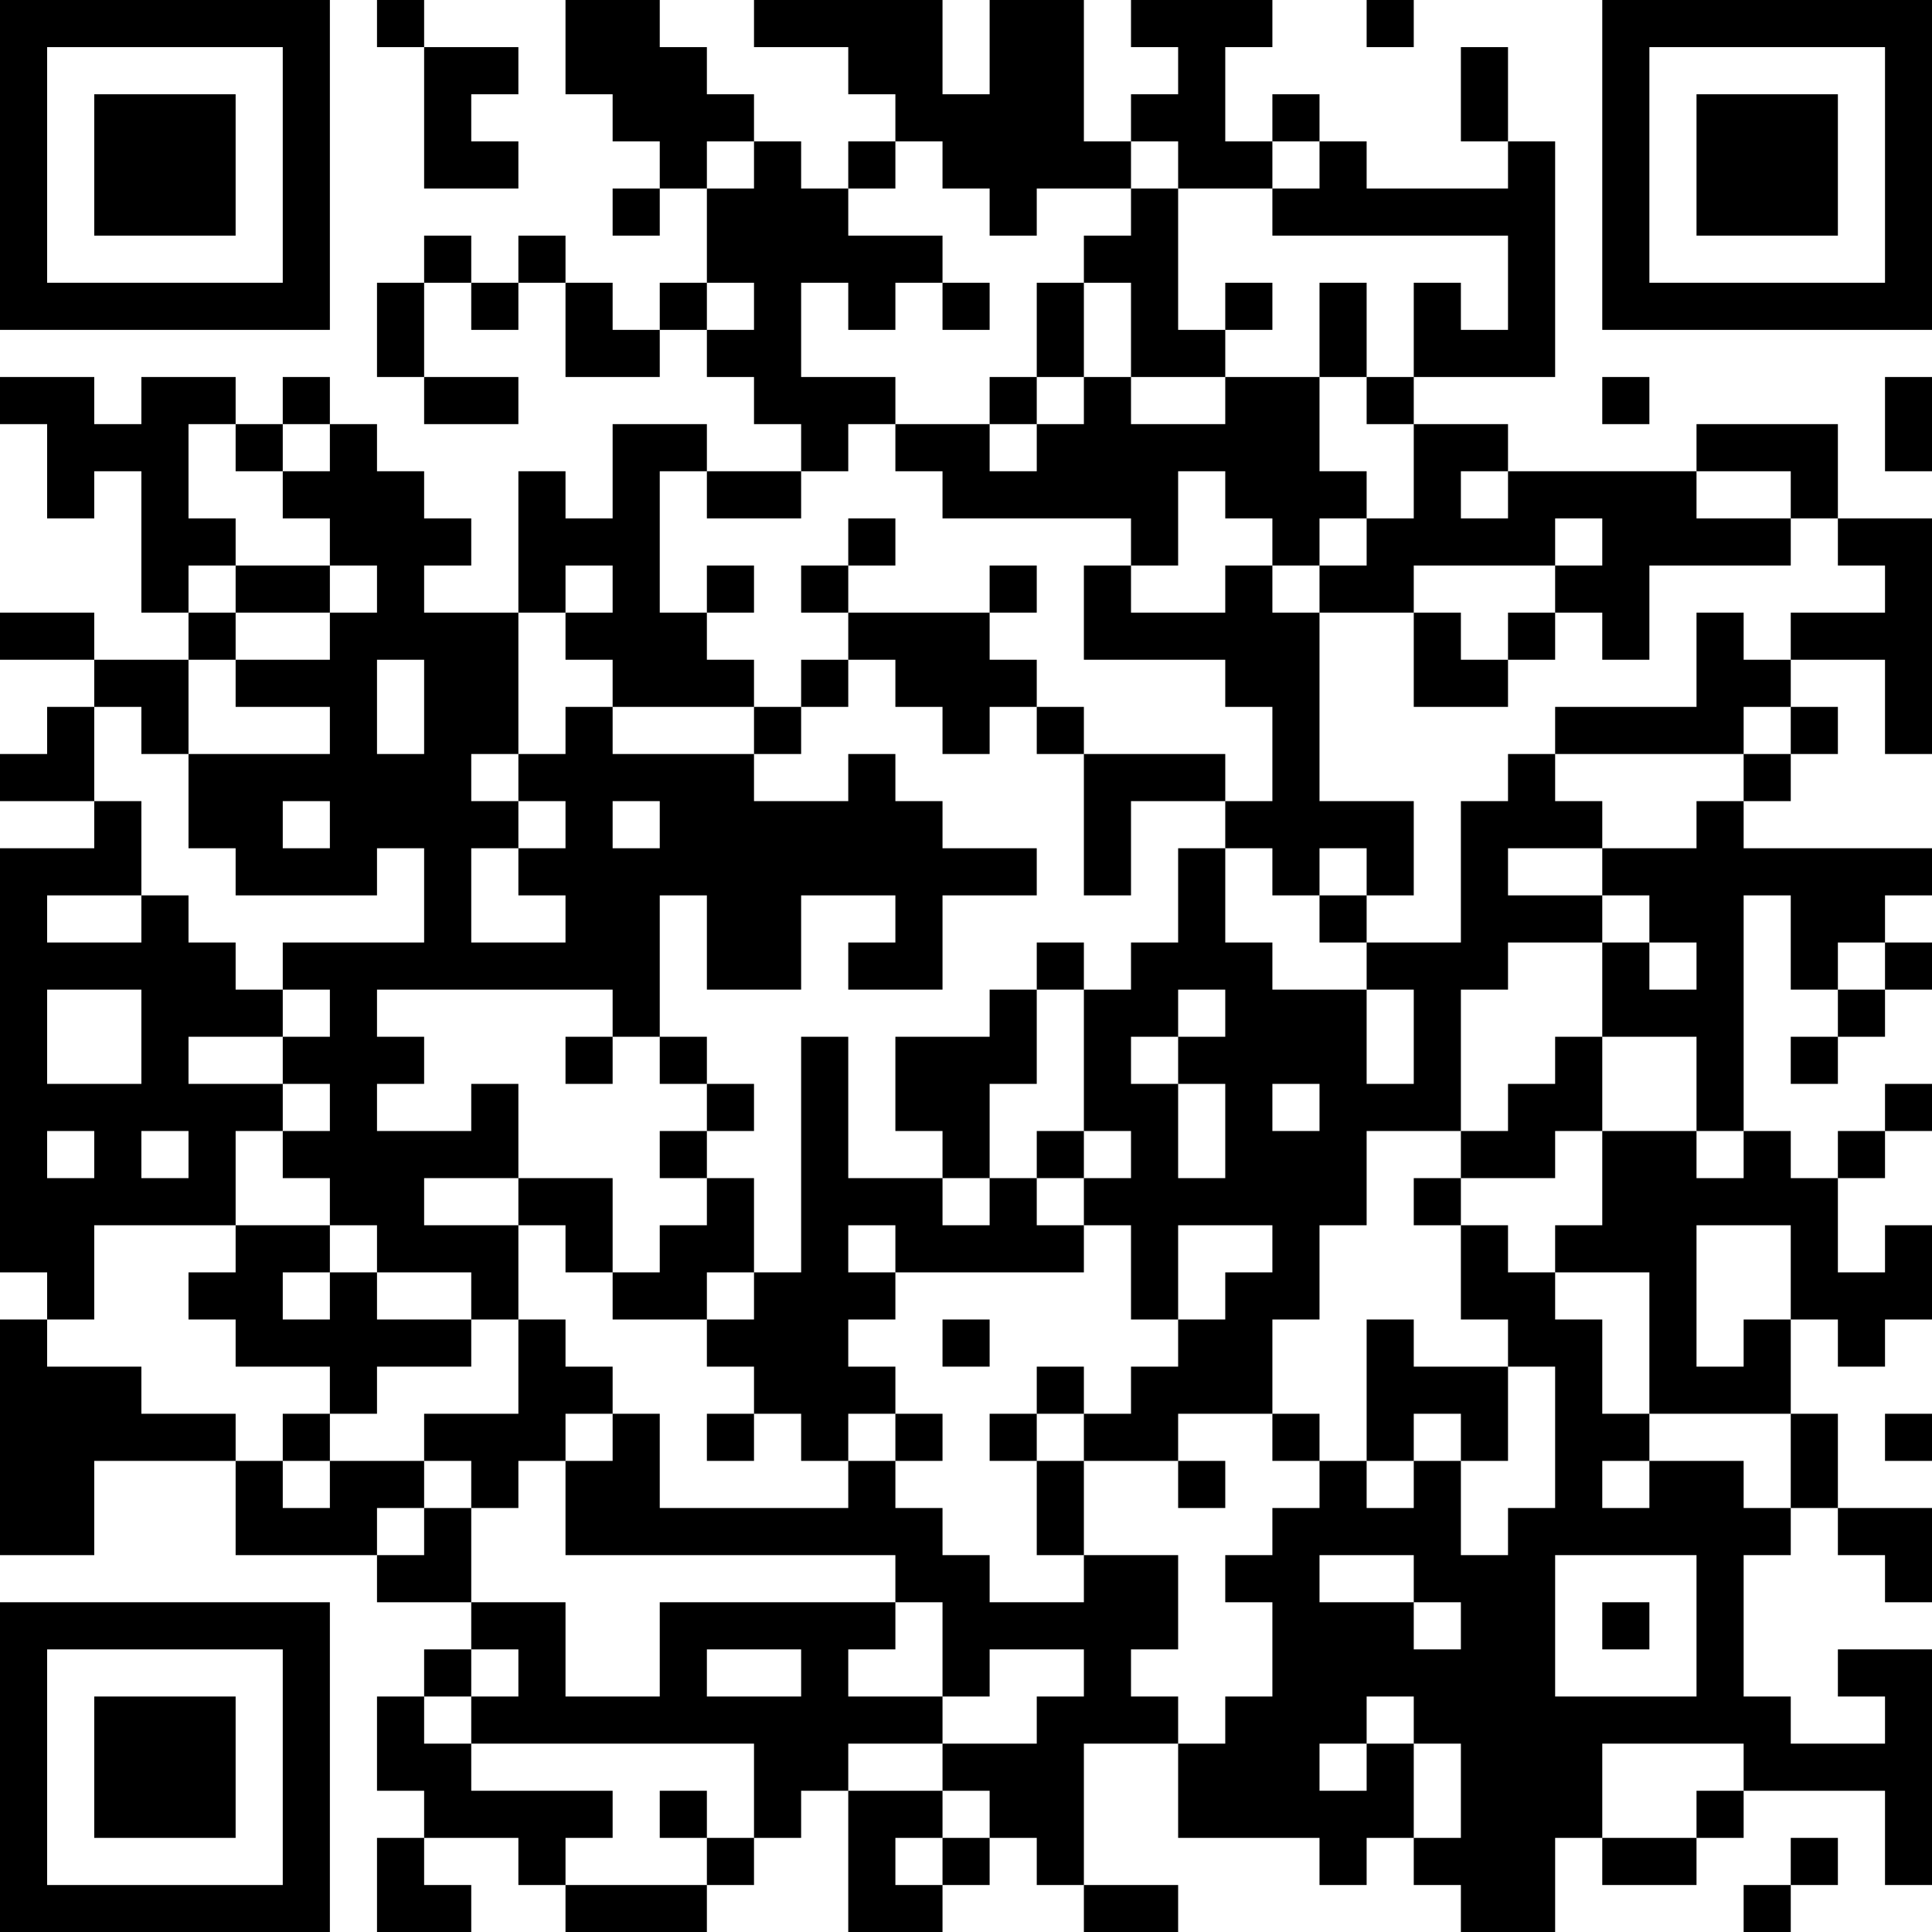 <?xml version="1.0" encoding="UTF-8"?>
<svg xmlns="http://www.w3.org/2000/svg" version="1.1" width="250" height="250" viewBox="0 0 250 250"><rect x="0" y="0" width="250" height="250" fill="#ffffff"/><g transform="scale(6.098)"><g transform="translate(0,0)"><path fill-rule="evenodd" d="M8 0L8 1L9 1L9 4L11 4L11 3L10 3L10 2L11 2L11 1L9 1L9 0ZM12 0L12 2L13 2L13 3L14 3L14 4L13 4L13 5L14 5L14 4L15 4L15 6L14 6L14 7L13 7L13 6L12 6L12 5L11 5L11 6L10 6L10 5L9 5L9 6L8 6L8 8L9 8L9 9L11 9L11 8L9 8L9 6L10 6L10 7L11 7L11 6L12 6L12 8L14 8L14 7L15 7L15 8L16 8L16 9L17 9L17 10L15 10L15 9L13 9L13 11L12 11L12 10L11 10L11 13L9 13L9 12L10 12L10 11L9 11L9 10L8 10L8 9L7 9L7 8L6 8L6 9L5 9L5 8L3 8L3 9L2 9L2 8L0 8L0 9L1 9L1 11L2 11L2 10L3 10L3 13L4 13L4 14L2 14L2 13L0 13L0 14L2 14L2 15L1 15L1 16L0 16L0 17L2 17L2 18L0 18L0 27L1 27L1 28L0 28L0 33L2 33L2 31L5 31L5 33L8 33L8 34L10 34L10 35L9 35L9 36L8 36L8 38L9 38L9 39L8 39L8 41L10 41L10 40L9 40L9 39L11 39L11 40L12 40L12 41L15 41L15 40L16 40L16 39L17 39L17 38L18 38L18 41L20 41L20 40L21 40L21 39L22 39L22 40L23 40L23 41L25 41L25 40L23 40L23 37L25 37L25 39L28 39L28 40L29 40L29 39L30 39L30 40L31 40L31 41L33 41L33 39L34 39L34 40L36 40L36 39L37 39L37 38L40 38L40 40L41 40L41 35L39 35L39 36L40 36L40 37L38 37L38 36L37 36L37 33L38 33L38 32L39 32L39 33L40 33L40 34L41 34L41 32L39 32L39 30L38 30L38 28L39 28L39 29L40 29L40 28L41 28L41 26L40 26L40 27L39 27L39 25L40 25L40 24L41 24L41 23L40 23L40 24L39 24L39 25L38 25L38 24L37 24L37 19L38 19L38 21L39 21L39 22L38 22L38 23L39 23L39 22L40 22L40 21L41 21L41 20L40 20L40 19L41 19L41 18L37 18L37 17L38 17L38 16L39 16L39 15L38 15L38 14L40 14L40 16L41 16L41 11L39 11L39 9L36 9L36 10L32 10L32 9L30 9L30 8L33 8L33 3L32 3L32 1L31 1L31 3L32 3L32 4L29 4L29 3L28 3L28 2L27 2L27 3L26 3L26 1L27 1L27 0L24 0L24 1L25 1L25 2L24 2L24 3L23 3L23 0L21 0L21 2L20 2L20 0L16 0L16 1L18 1L18 2L19 2L19 3L18 3L18 4L17 4L17 3L16 3L16 2L15 2L15 1L14 1L14 0ZM29 0L29 1L30 1L30 0ZM15 3L15 4L16 4L16 3ZM19 3L19 4L18 4L18 5L20 5L20 6L19 6L19 7L18 7L18 6L17 6L17 8L19 8L19 9L18 9L18 10L17 10L17 11L15 11L15 10L14 10L14 13L15 13L15 14L16 14L16 15L13 15L13 14L12 14L12 13L13 13L13 12L12 12L12 13L11 13L11 16L10 16L10 17L11 17L11 18L10 18L10 20L12 20L12 19L11 19L11 18L12 18L12 17L11 17L11 16L12 16L12 15L13 15L13 16L16 16L16 17L18 17L18 16L19 16L19 17L20 17L20 18L22 18L22 19L20 19L20 21L18 21L18 20L19 20L19 19L17 19L17 21L15 21L15 19L14 19L14 22L13 22L13 21L8 21L8 22L9 22L9 23L8 23L8 24L10 24L10 23L11 23L11 25L9 25L9 26L11 26L11 28L10 28L10 27L8 27L8 26L7 26L7 25L6 25L6 24L7 24L7 23L6 23L6 22L7 22L7 21L6 21L6 20L9 20L9 18L8 18L8 19L5 19L5 18L4 18L4 16L7 16L7 15L5 15L5 14L7 14L7 13L8 13L8 12L7 12L7 11L6 11L6 10L7 10L7 9L6 9L6 10L5 10L5 9L4 9L4 11L5 11L5 12L4 12L4 13L5 13L5 14L4 14L4 16L3 16L3 15L2 15L2 17L3 17L3 19L1 19L1 20L3 20L3 19L4 19L4 20L5 20L5 21L6 21L6 22L4 22L4 23L6 23L6 24L5 24L5 26L2 26L2 28L1 28L1 29L3 29L3 30L5 30L5 31L6 31L6 32L7 32L7 31L9 31L9 32L8 32L8 33L9 33L9 32L10 32L10 34L12 34L12 36L14 36L14 34L19 34L19 35L18 35L18 36L20 36L20 37L18 37L18 38L20 38L20 39L19 39L19 40L20 40L20 39L21 39L21 38L20 38L20 37L22 37L22 36L23 36L23 35L21 35L21 36L20 36L20 34L19 34L19 33L12 33L12 31L13 31L13 30L14 30L14 32L18 32L18 31L19 31L19 32L20 32L20 33L21 33L21 34L23 34L23 33L25 33L25 35L24 35L24 36L25 36L25 37L26 37L26 36L27 36L27 34L26 34L26 33L27 33L27 32L28 32L28 31L29 31L29 32L30 32L30 31L31 31L31 33L32 33L32 32L33 32L33 29L32 29L32 28L31 28L31 26L32 26L32 27L33 27L33 28L34 28L34 30L35 30L35 31L34 31L34 32L35 32L35 31L37 31L37 32L38 32L38 30L35 30L35 27L33 27L33 26L34 26L34 24L36 24L36 25L37 25L37 24L36 24L36 22L34 22L34 20L35 20L35 21L36 21L36 20L35 20L35 19L34 19L34 18L36 18L36 17L37 17L37 16L38 16L38 15L37 15L37 16L33 16L33 15L36 15L36 13L37 13L37 14L38 14L38 13L40 13L40 12L39 12L39 11L38 11L38 10L36 10L36 11L38 11L38 12L35 12L35 14L34 14L34 13L33 13L33 12L34 12L34 11L33 11L33 12L30 12L30 13L28 13L28 12L29 12L29 11L30 11L30 9L29 9L29 8L30 8L30 6L31 6L31 7L32 7L32 5L27 5L27 4L28 4L28 3L27 3L27 4L25 4L25 3L24 3L24 4L22 4L22 5L21 5L21 4L20 4L20 3ZM24 4L24 5L23 5L23 6L22 6L22 8L21 8L21 9L19 9L19 10L20 10L20 11L24 11L24 12L23 12L23 14L26 14L26 15L27 15L27 17L26 17L26 16L23 16L23 15L22 15L22 14L21 14L21 13L22 13L22 12L21 12L21 13L18 13L18 12L19 12L19 11L18 11L18 12L17 12L17 13L18 13L18 14L17 14L17 15L16 15L16 16L17 16L17 15L18 15L18 14L19 14L19 15L20 15L20 16L21 16L21 15L22 15L22 16L23 16L23 19L24 19L24 17L26 17L26 18L25 18L25 20L24 20L24 21L23 21L23 20L22 20L22 21L21 21L21 22L19 22L19 24L20 24L20 25L18 25L18 22L17 22L17 27L16 27L16 25L15 25L15 24L16 24L16 23L15 23L15 22L14 22L14 23L15 23L15 24L14 24L14 25L15 25L15 26L14 26L14 27L13 27L13 25L11 25L11 26L12 26L12 27L13 27L13 28L15 28L15 29L16 29L16 30L15 30L15 31L16 31L16 30L17 30L17 31L18 31L18 30L19 30L19 31L20 31L20 30L19 30L19 29L18 29L18 28L19 28L19 27L23 27L23 26L24 26L24 28L25 28L25 29L24 29L24 30L23 30L23 29L22 29L22 30L21 30L21 31L22 31L22 33L23 33L23 31L25 31L25 32L26 32L26 31L25 31L25 30L27 30L27 31L28 31L28 30L27 30L27 28L28 28L28 26L29 26L29 24L31 24L31 25L30 25L30 26L31 26L31 25L33 25L33 24L34 24L34 22L33 22L33 23L32 23L32 24L31 24L31 21L32 21L32 20L34 20L34 19L32 19L32 18L34 18L34 17L33 17L33 16L32 16L32 17L31 17L31 20L29 20L29 19L30 19L30 17L28 17L28 13L27 13L27 12L28 12L28 11L29 11L29 10L28 10L28 8L29 8L29 6L28 6L28 8L26 8L26 7L27 7L27 6L26 6L26 7L25 7L25 4ZM15 6L15 7L16 7L16 6ZM20 6L20 7L21 7L21 6ZM23 6L23 8L22 8L22 9L21 9L21 10L22 10L22 9L23 9L23 8L24 8L24 9L26 9L26 8L24 8L24 6ZM34 8L34 9L35 9L35 8ZM40 8L40 10L41 10L41 8ZM25 10L25 12L24 12L24 13L26 13L26 12L27 12L27 11L26 11L26 10ZM31 10L31 11L32 11L32 10ZM5 12L5 13L7 13L7 12ZM15 12L15 13L16 13L16 12ZM30 13L30 15L32 15L32 14L33 14L33 13L32 13L32 14L31 14L31 13ZM8 14L8 16L9 16L9 14ZM6 17L6 18L7 18L7 17ZM13 17L13 18L14 18L14 17ZM26 18L26 20L27 20L27 21L29 21L29 23L30 23L30 21L29 21L29 20L28 20L28 19L29 19L29 18L28 18L28 19L27 19L27 18ZM39 20L39 21L40 21L40 20ZM1 21L1 23L3 23L3 21ZM22 21L22 23L21 23L21 25L20 25L20 26L21 26L21 25L22 25L22 26L23 26L23 25L24 25L24 24L23 24L23 21ZM25 21L25 22L24 22L24 23L25 23L25 25L26 25L26 23L25 23L25 22L26 22L26 21ZM12 22L12 23L13 23L13 22ZM27 23L27 24L28 24L28 23ZM1 24L1 25L2 25L2 24ZM3 24L3 25L4 25L4 24ZM22 24L22 25L23 25L23 24ZM5 26L5 27L4 27L4 28L5 28L5 29L7 29L7 30L6 30L6 31L7 31L7 30L8 30L8 29L10 29L10 28L8 28L8 27L7 27L7 26ZM18 26L18 27L19 27L19 26ZM25 26L25 28L26 28L26 27L27 27L27 26ZM36 26L36 29L37 29L37 28L38 28L38 26ZM6 27L6 28L7 28L7 27ZM15 27L15 28L16 28L16 27ZM11 28L11 30L9 30L9 31L10 31L10 32L11 32L11 31L12 31L12 30L13 30L13 29L12 29L12 28ZM20 28L20 29L21 29L21 28ZM29 28L29 31L30 31L30 30L31 30L31 31L32 31L32 29L30 29L30 28ZM22 30L22 31L23 31L23 30ZM40 30L40 31L41 31L41 30ZM28 33L28 34L30 34L30 35L31 35L31 34L30 34L30 33ZM33 33L33 36L36 36L36 33ZM34 34L34 35L35 35L35 34ZM10 35L10 36L9 36L9 37L10 37L10 38L13 38L13 39L12 39L12 40L15 40L15 39L16 39L16 37L10 37L10 36L11 36L11 35ZM15 35L15 36L17 36L17 35ZM29 36L29 37L28 37L28 38L29 38L29 37L30 37L30 39L31 39L31 37L30 37L30 36ZM34 37L34 39L36 39L36 38L37 38L37 37ZM14 38L14 39L15 39L15 38ZM38 39L38 40L37 40L37 41L38 41L38 40L39 40L39 39ZM0 0L0 7L7 7L7 0ZM1 1L1 6L6 6L6 1ZM2 2L2 5L5 5L5 2ZM34 0L34 7L41 7L41 0ZM35 1L35 6L40 6L40 1ZM36 2L36 5L39 5L39 2ZM0 34L0 41L7 41L7 34ZM1 35L1 40L6 40L6 35ZM2 36L2 39L5 39L5 36Z" fill="#000000"/></g></g></svg>

